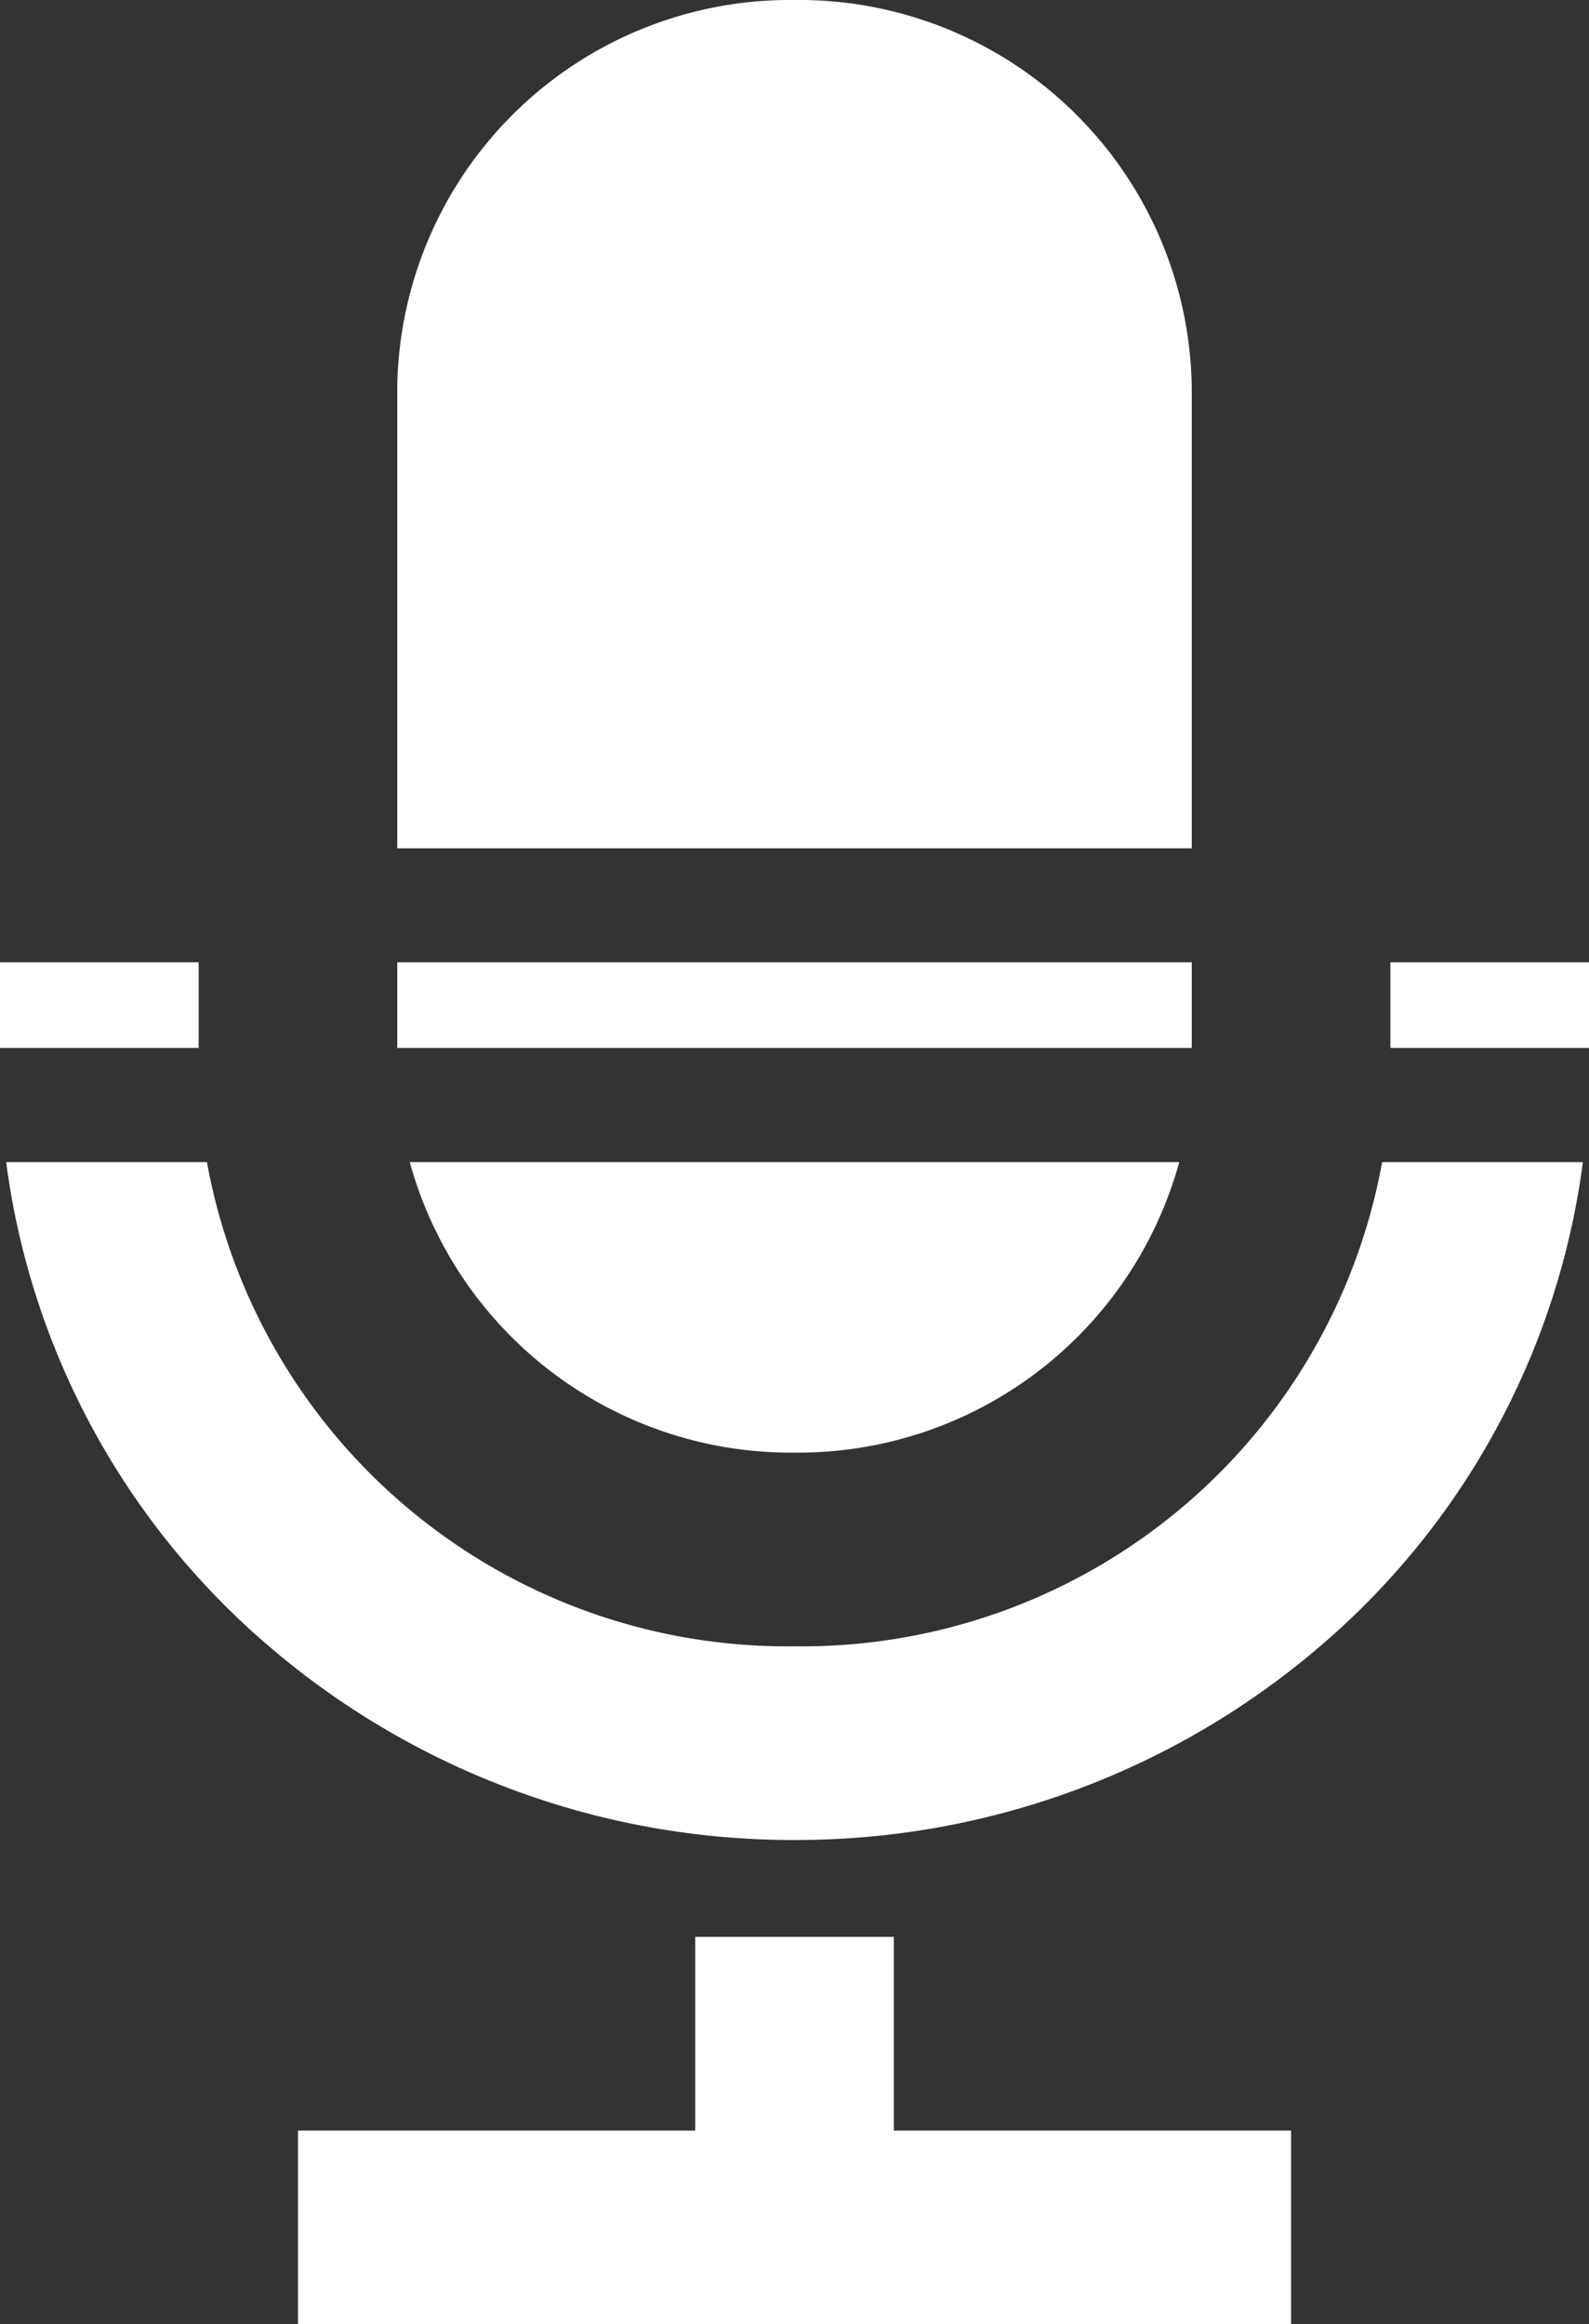 <svg xmlns="http://www.w3.org/2000/svg" width="41.036" height="60" viewBox="0 0 41.036 60">
  <rect x="0" y="0" width="41.036" height="60" fill="#333333" stroke="none"/>
  <path id="Subtraction_8" data-name="Subtraction 8" d="M33.342,60H7.695V55H17.954V50h5.129v5H33.342v5ZM20.518,47.5a20.793,20.793,0,0,1-13.63-5.051A19.819,19.819,0,0,1,.159,30H5.344A15.231,15.231,0,0,0,20.518,42.5,15.232,15.232,0,0,0,35.694,30h5.184a19.819,19.819,0,0,1-6.73,12.45A20.793,20.793,0,0,1,20.518,47.5Zm0-10A10.21,10.21,0,0,1,10.582,30H30.454A10.21,10.21,0,0,1,20.518,37.5ZM41.036,27.053H35.907V24.842h5.129v2.21Zm-10.259,0H10.259V24.842H30.777v2.21Zm-25.647,0H0V24.842H5.13v2.21ZM30.777,21.9H10.259V10A10.143,10.143,0,0,1,20.518,0,10.143,10.143,0,0,1,30.777,10V21.894Z" fill="#fff"/>
</svg>
